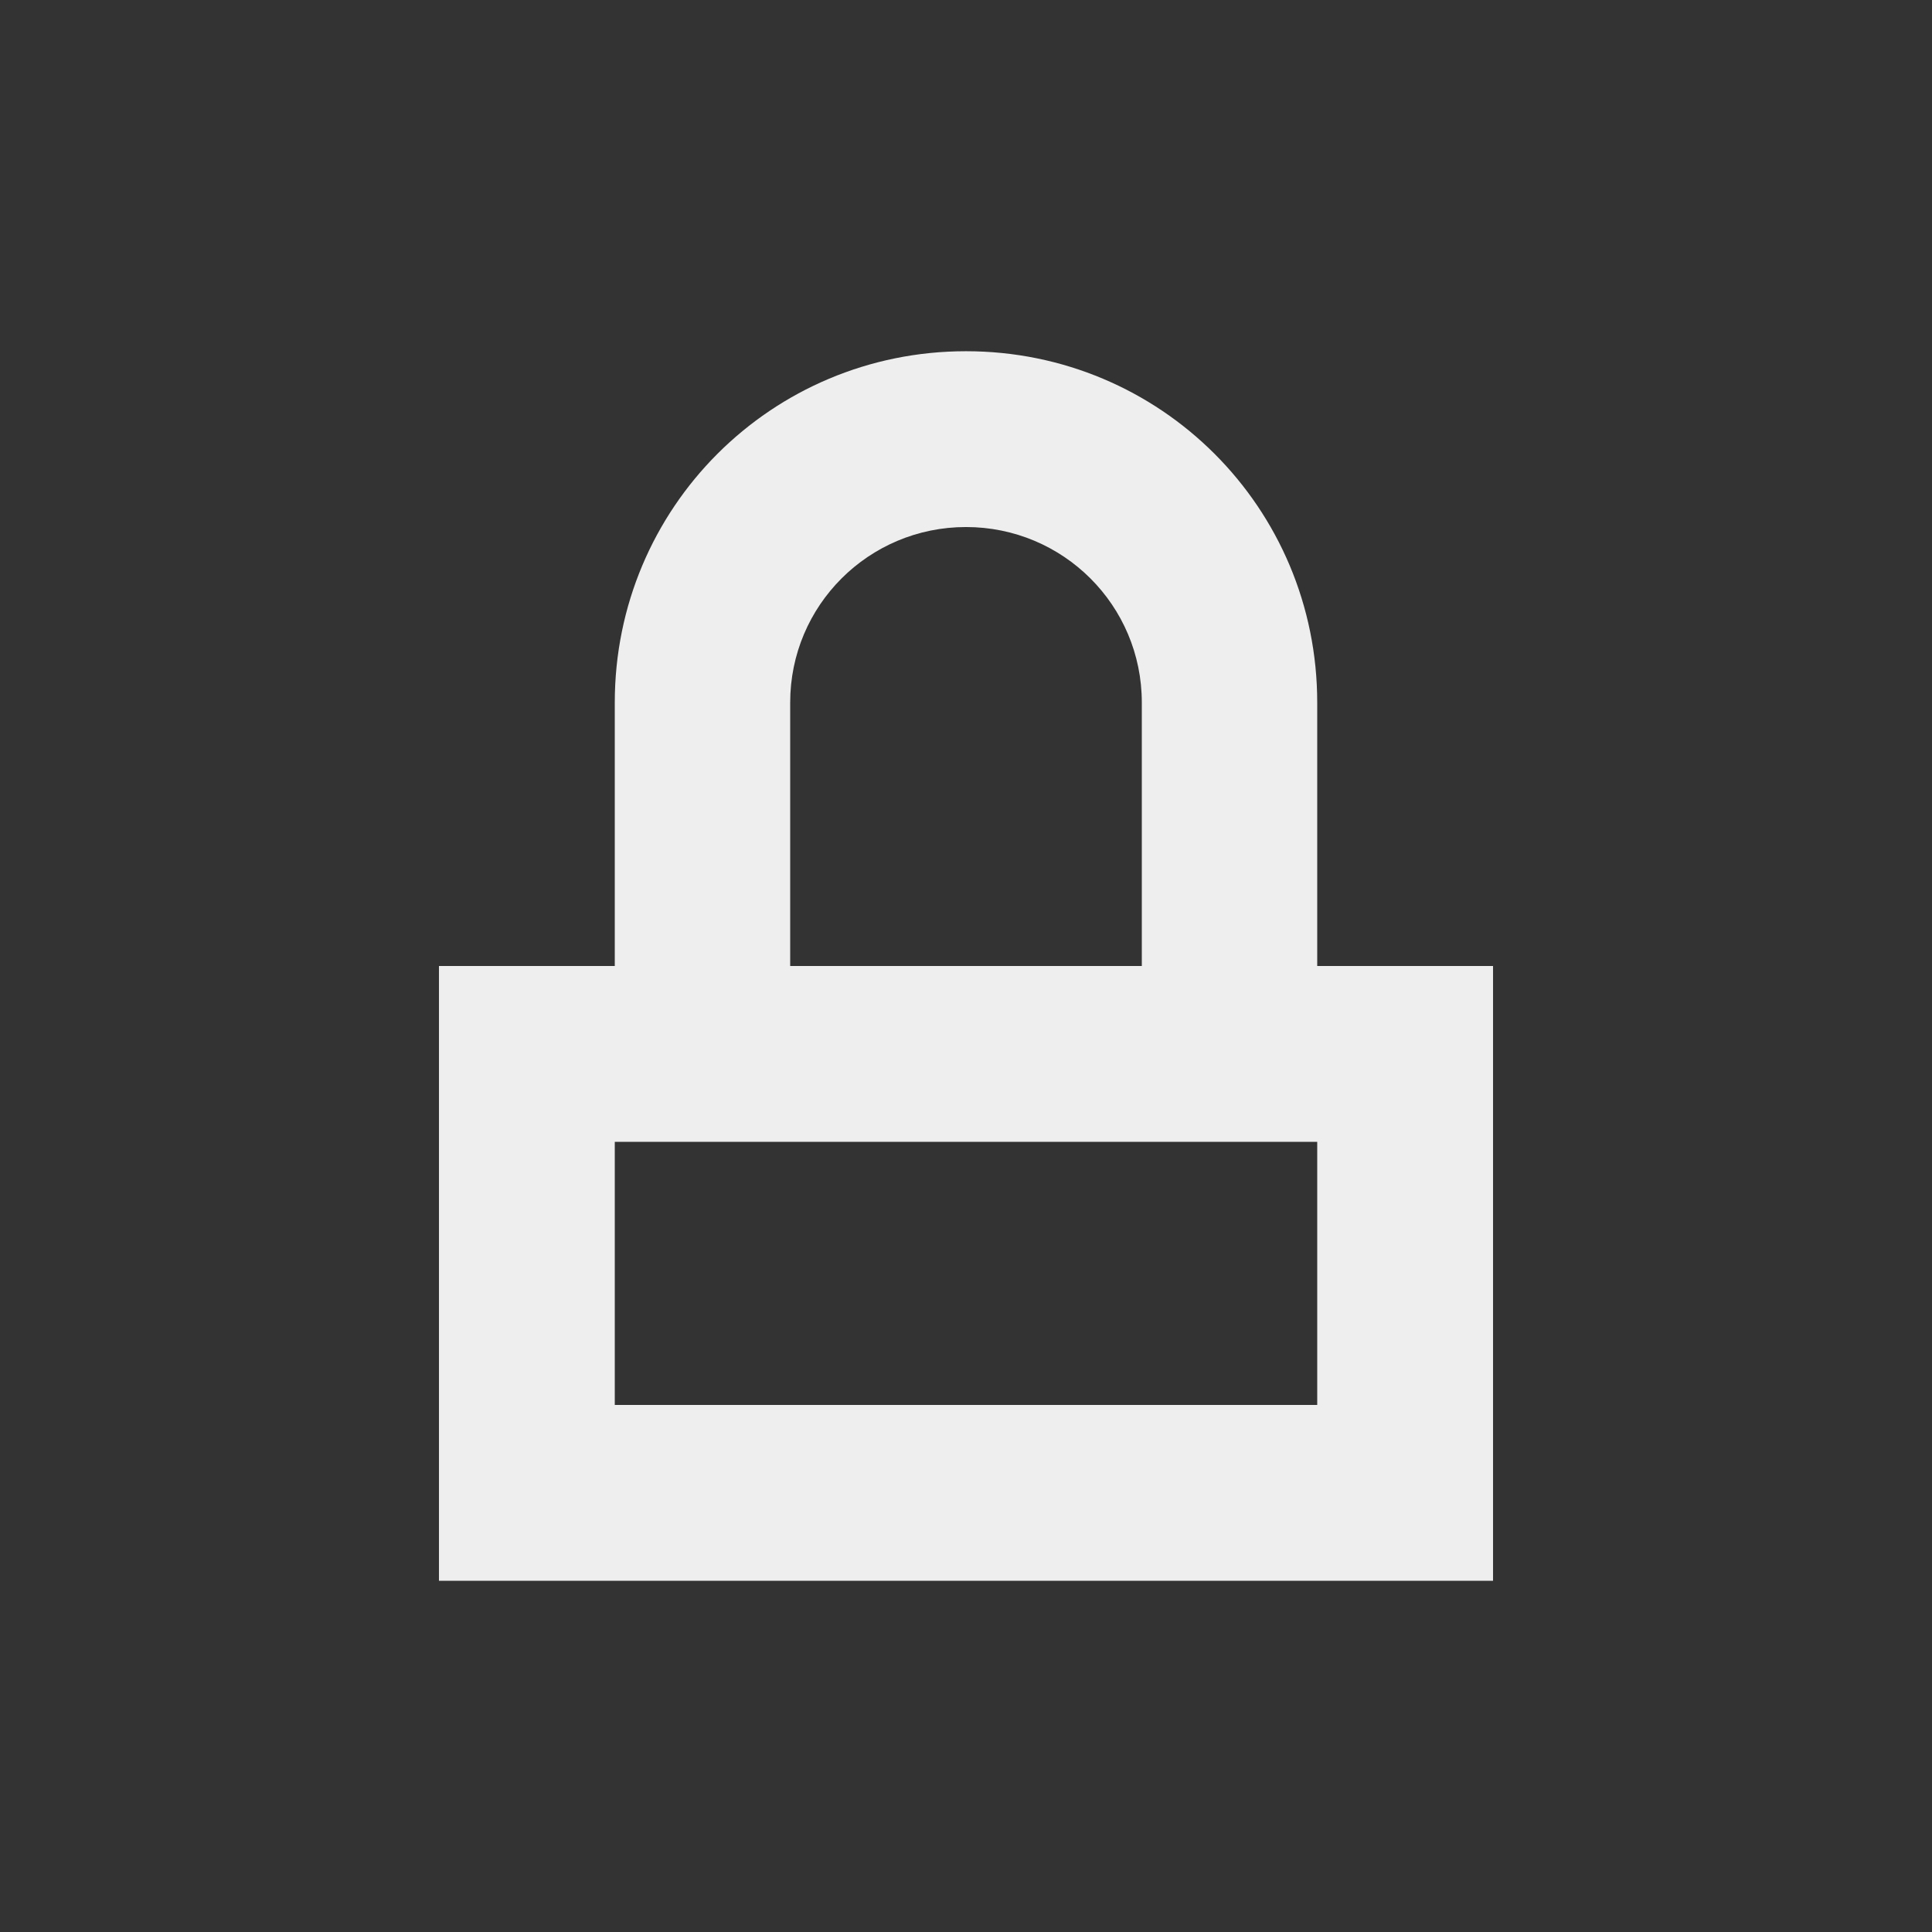 <?xml version="1.0" encoding="UTF-8"?>
<svg xmlns="http://www.w3.org/2000/svg" xmlns:xlink="http://www.w3.org/1999/xlink" width="24px" height="24px" viewBox="0 0 24 24" version="1.1">
<rect x="0" y="0" width="24" height="24" fill="#333333" stroke="none"/>
<g id="surface1">
     <defs>
  <style id="current-color-scheme" type="text/css">
   .ColorScheme-Text { color:#eeeeee; } .ColorScheme-Highlight { color:#424242; }
  </style>
 </defs>
<path style="fill:currentColor" class="ColorScheme-Text"  d="M 12 4.363 C 9.582 4.363 7.637 6.309 7.637 8.727 L 7.637 12 L 5.453 12 L 5.453 19.637 L 18.547 19.637 L 18.547 12 L 16.363 12 L 16.363 8.727 C 16.363 6.309 14.418 4.363 12 4.363 Z M 12 6.547 C 13.207 6.547 14.184 7.52 14.184 8.727 L 14.184 12 L 9.816 12 L 9.816 8.727 C 9.816 7.52 10.793 6.547 12 6.547 Z M 7.637 14.184 L 16.363 14.184 L 16.363 17.453 L 7.637 17.453 Z M 7.637 14.184 "/>
</g>
</svg>
